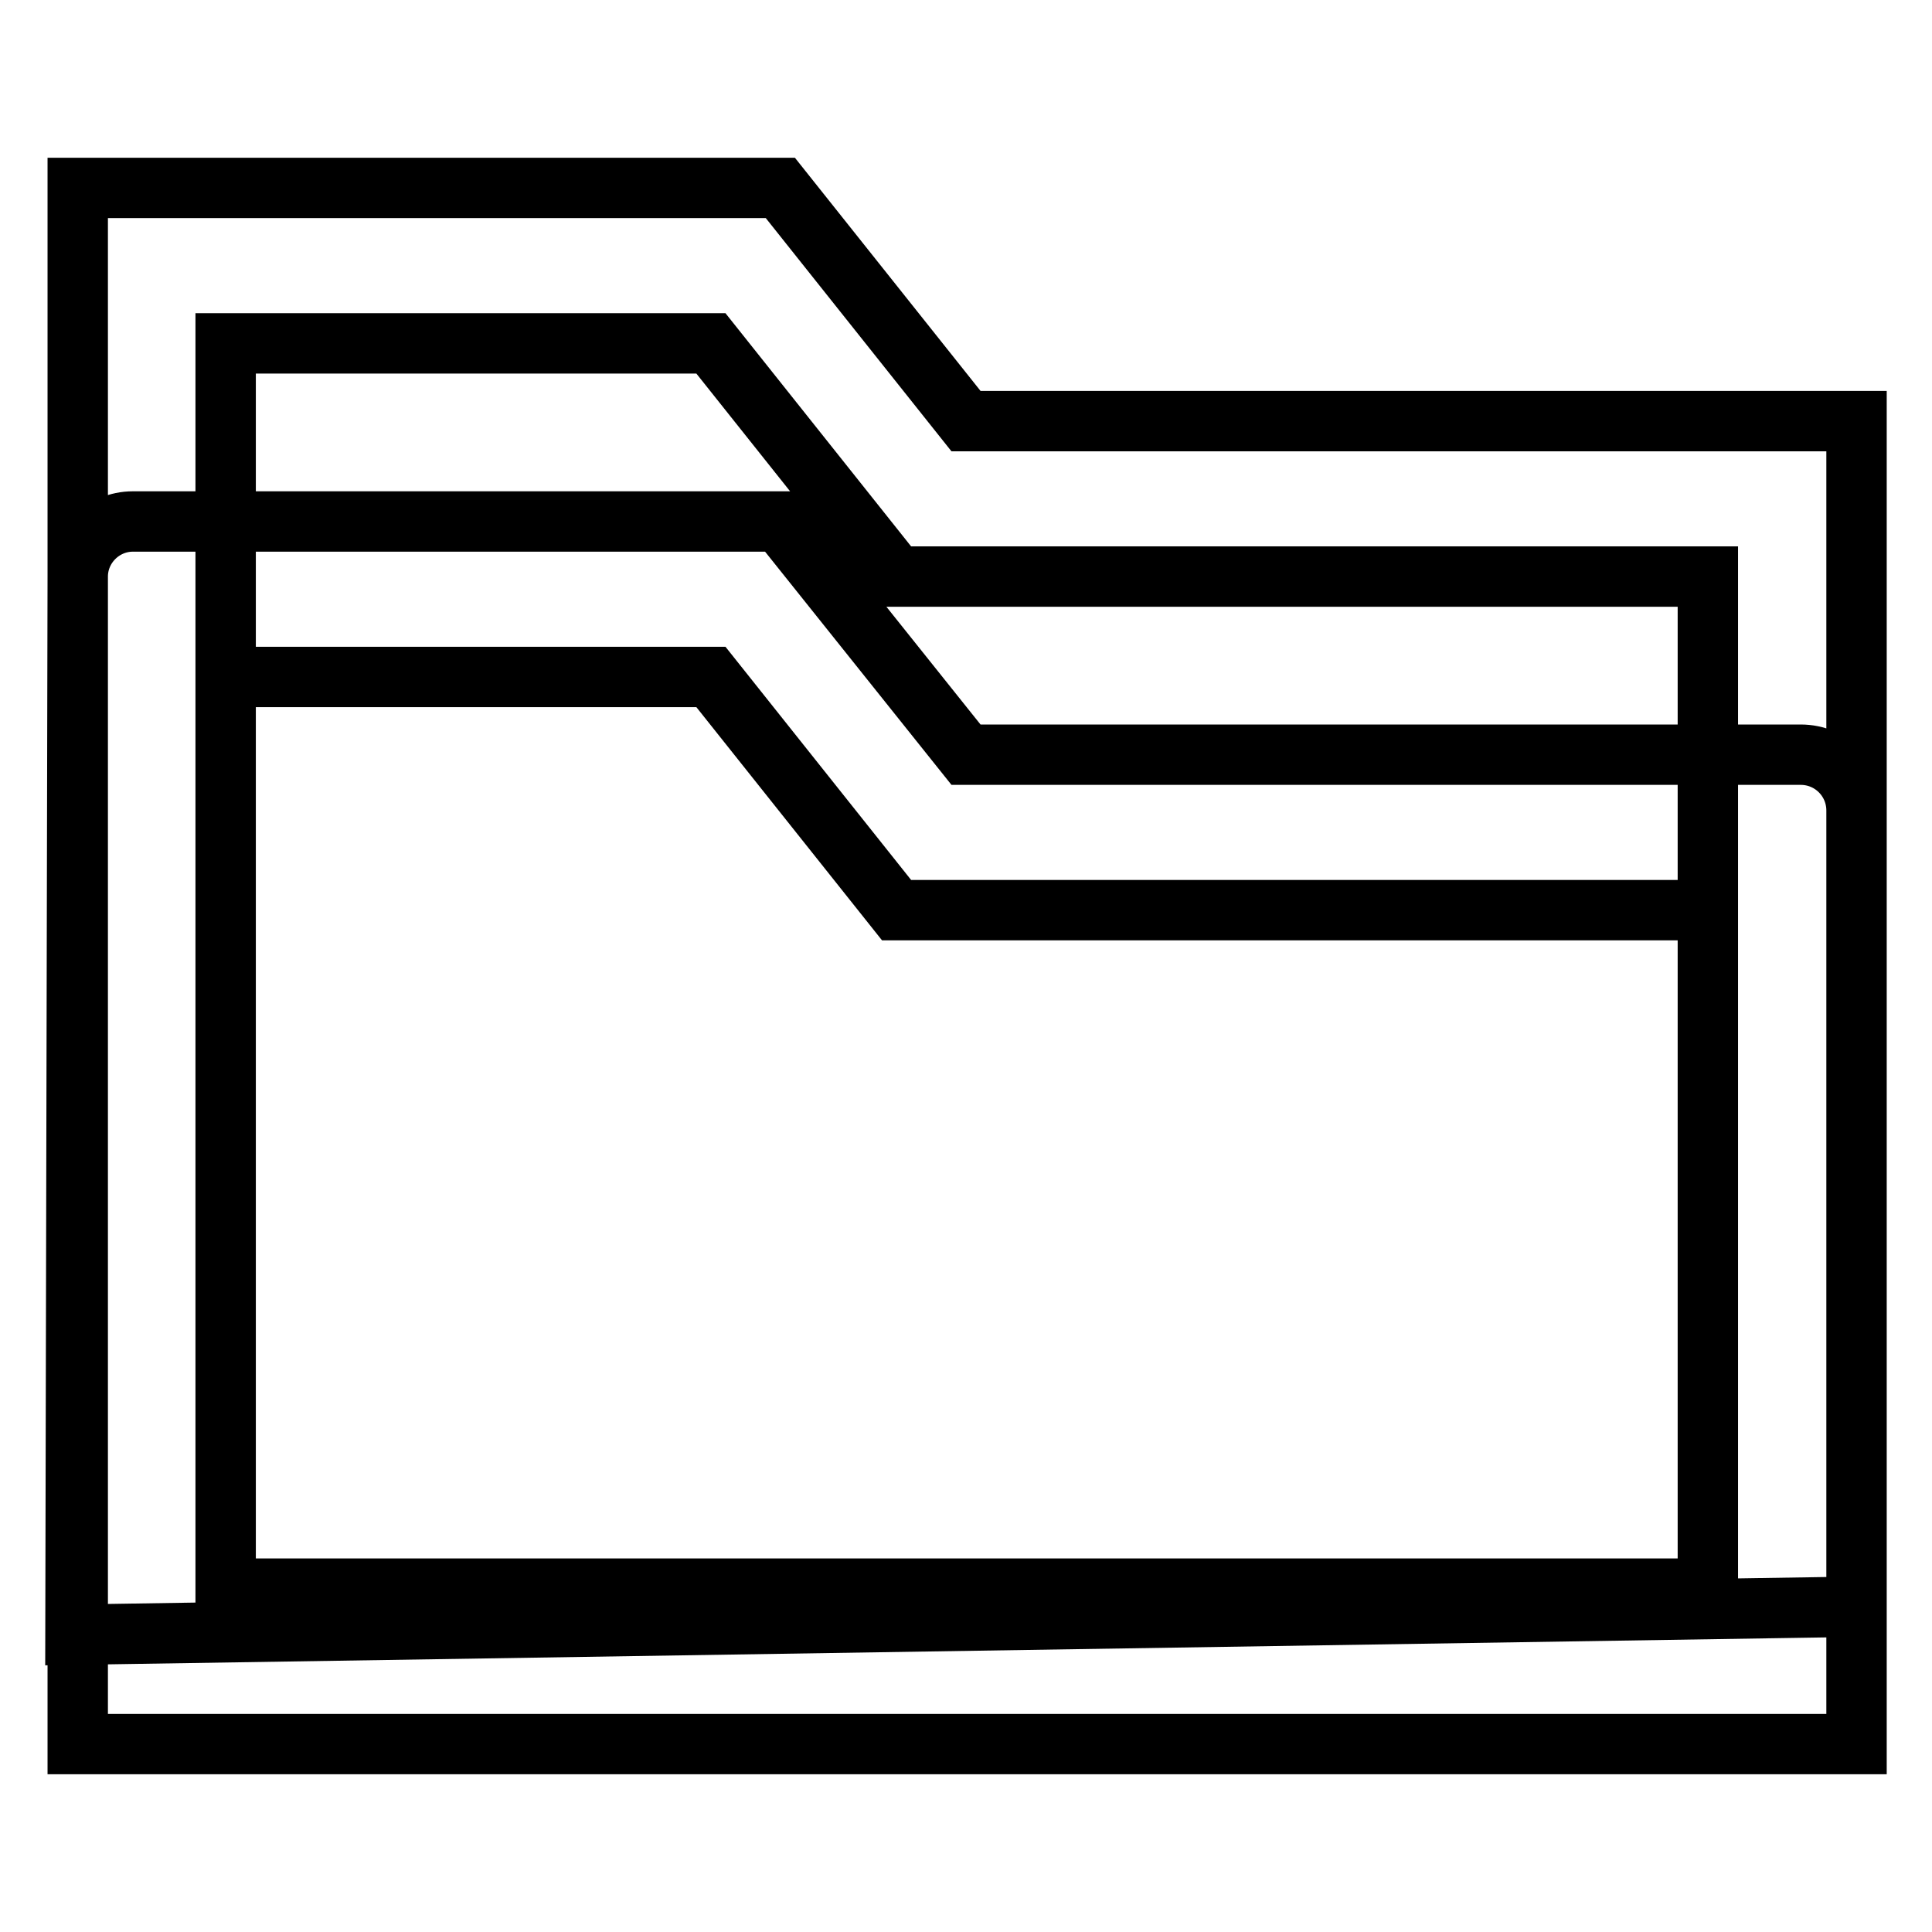 <?xml version="1.0" encoding="utf-8"?>
<!-- Svg Vector Icons : http://www.onlinewebfonts.com/icon -->
<!DOCTYPE svg PUBLIC "-//W3C//DTD SVG 1.1//EN" "http://www.w3.org/Graphics/SVG/1.1/DTD/svg11.dtd">
<svg version="1.1" xmlns="http://www.w3.org/2000/svg" xmlns:xlink="http://www.w3.org/1999/xlink" x="0px" y="0px" viewBox="0 0 256 256" enable-background="new 0 0 256 256" xml:space="preserve">
<g> <path stroke-width="8" fill-opacity="0" stroke="#000000"  d="M29.9,45.5v165h196.4V76.4H118.8L94.2,45.5H29.9L29.9,45.5z M10.3,24.9h93.1L128,55.8h118v175.3H10.3V24.9z  M29.9,89.7V213l196.4-0.3v-92.1H118.8L94.2,89.7H29.9L29.9,89.7z M17.6,69.1h85.7L128,100h110.6c4.1,0,7.4,3.3,7.4,7.4v105.5 l-236,3.7l0.3-140.2C10.3,72.4,13.6,69.1,17.6,69.1L17.6,69.1z"/></g>
</svg>